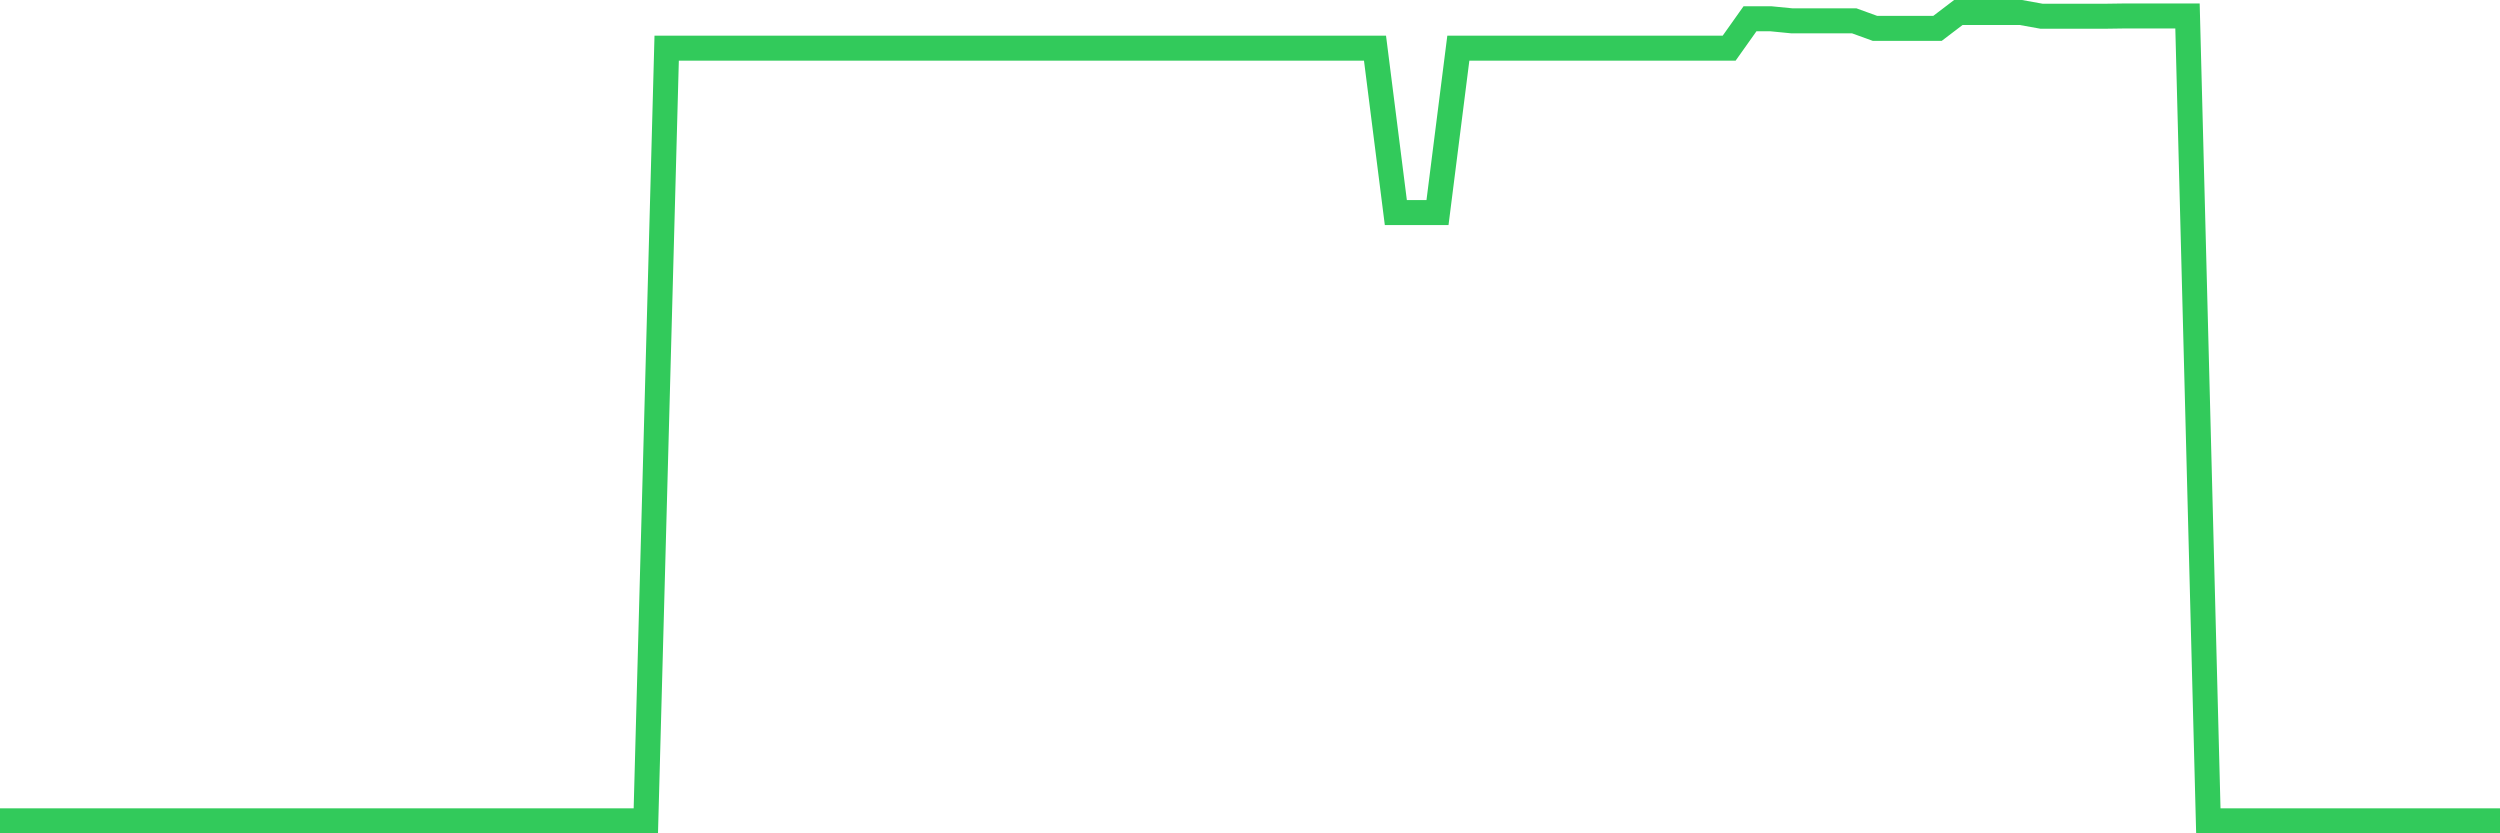 <svg
  xmlns="http://www.w3.org/2000/svg"
  xmlns:xlink="http://www.w3.org/1999/xlink"
  width="120"
  height="40"
  viewBox="0 0 120 40"
  preserveAspectRatio="none"
>
  <polyline
    points="0,39.4 1,39.4 2,39.4 3,39.4 4,39.4 5,39.4 6,39.4 7,39.4 8,39.4 9,39.4 10,39.4 11,39.4 12,39.4 13,39.4 14,39.4 15,39.4 16,39.4 17,39.4 18,39.4 19,39.4 20,39.4 21,39.4 22,39.4 23,39.4 24,39.4 25,39.4 26,39.4 27,39.4 28,39.4 29,39.4 30,39.4 31,39.4 32,2.311 33,2.311 34,2.311 35,2.311 36,2.311 37,2.311 38,2.311 39,2.311 40,2.311 41,2.311 42,2.311 43,2.311 44,2.311 45,2.311 46,2.311 47,2.311 48,2.311 49,2.311 50,2.311 51,2.311 52,2.311 53,2.311 54,2.311 55,2.311 56,2.311 57,2.311 58,2.311 59,2.311 60,2.311 61,2.311 62,2.311 63,2.311 64,2.311 65,2.311 66,2.311 67,10.202 68,10.202 69,10.202 70,2.311 71,2.311 72,2.311 73,2.311 74,2.311 75,2.311 76,2.311 77,2.311 78,2.311 79,2.311 80,2.311 81,2.311 82,2.311 83,2.311 84,0.901 85,0.901 86,0.999 87,0.999 88,0.999 89,0.999 90,1.362 91,1.362 92,1.362 93,1.362 94,0.6 95,0.6 96,0.6 97,0.6 98,0.78 99,0.78 100,0.78 101,0.78 102,0.766 103,0.766 104,0.766 105,0.766 106,39.4 107,39.4 108,39.4 109,39.4 110,39.4 111,39.4 112,39.4 113,39.4 114,39.4 115,39.4 116,39.4 117,39.4 118,39.4 119,39.4 120,39.4"
    fill="none"
    stroke="#32ca5b"
    stroke-width="1.2"
  >
  </polyline>
</svg>